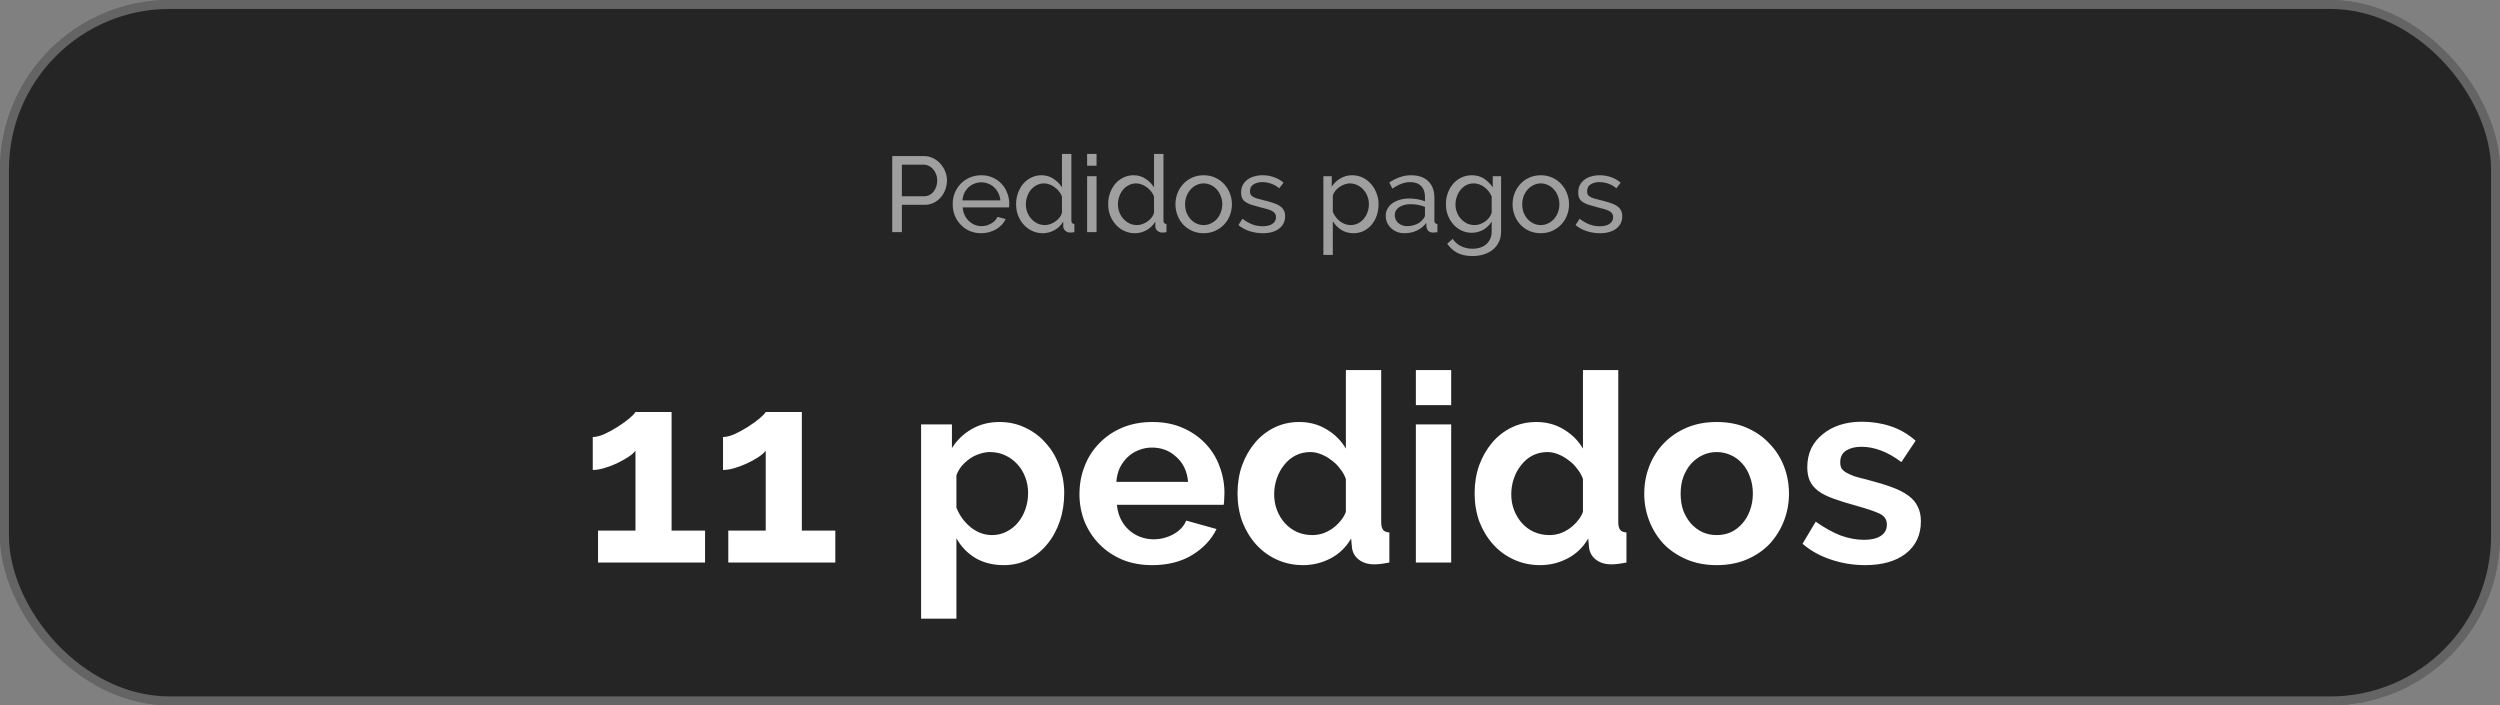 <svg xmlns="http://www.w3.org/2000/svg" width="280" height="79" viewBox="0 0 280 79" fill="none"><rect x="0" y="0" width="280" height="79" fill="#808080" stroke="none"/><rect width="280" height="79" rx="19" fill="#252525"></rect><rect x="0.5" y="0.5" width="279" height="78" rx="18.5" stroke="white" stroke-opacity="0.29"></rect><path d="M99.93 26V17.48H103.482C103.858 17.48 104.202 17.56 104.514 17.72C104.834 17.872 105.106 18.08 105.33 18.344C105.562 18.6 105.742 18.892 105.87 19.22C105.998 19.54 106.062 19.868 106.062 20.204C106.062 20.556 106.002 20.896 105.882 21.224C105.762 21.552 105.59 21.844 105.366 22.1C105.15 22.356 104.886 22.56 104.574 22.712C104.27 22.864 103.93 22.94 103.554 22.94H101.01V26H99.93ZM101.01 21.98H103.494C103.718 21.98 103.918 21.936 104.094 21.848C104.278 21.752 104.434 21.624 104.562 21.464C104.69 21.296 104.79 21.104 104.862 20.888C104.934 20.672 104.97 20.444 104.97 20.204C104.97 19.956 104.926 19.724 104.838 19.508C104.758 19.292 104.646 19.104 104.502 18.944C104.366 18.784 104.202 18.66 104.01 18.572C103.826 18.484 103.63 18.44 103.422 18.44H101.01V21.98ZM109.894 26.12C109.422 26.12 108.99 26.036 108.598 25.868C108.206 25.692 107.87 25.456 107.59 25.16C107.31 24.864 107.09 24.52 106.93 24.128C106.778 23.728 106.702 23.308 106.702 22.868C106.702 22.428 106.778 22.012 106.93 21.62C107.09 21.228 107.31 20.884 107.59 20.588C107.878 20.292 108.218 20.06 108.61 19.892C109.002 19.716 109.434 19.628 109.906 19.628C110.378 19.628 110.806 19.716 111.19 19.892C111.582 20.068 111.914 20.304 112.186 20.6C112.458 20.888 112.666 21.228 112.81 21.62C112.962 22.004 113.038 22.404 113.038 22.82C113.038 22.908 113.034 22.988 113.026 23.06C113.026 23.132 113.022 23.188 113.014 23.228H107.818C107.842 23.54 107.914 23.824 108.034 24.08C108.154 24.336 108.31 24.556 108.502 24.74C108.694 24.924 108.91 25.068 109.15 25.172C109.398 25.276 109.658 25.328 109.93 25.328C110.122 25.328 110.31 25.304 110.494 25.256C110.678 25.2 110.85 25.128 111.01 25.04C111.17 24.952 111.31 24.844 111.43 24.716C111.558 24.588 111.654 24.444 111.718 24.284L112.63 24.536C112.526 24.768 112.382 24.98 112.198 25.172C112.022 25.364 111.814 25.532 111.574 25.676C111.342 25.812 111.082 25.92 110.794 26C110.506 26.08 110.206 26.12 109.894 26.12ZM112.042 22.448C112.018 22.152 111.942 21.88 111.814 21.632C111.694 21.376 111.538 21.16 111.346 20.984C111.162 20.808 110.946 20.672 110.698 20.576C110.45 20.472 110.186 20.42 109.906 20.42C109.626 20.42 109.362 20.472 109.114 20.576C108.866 20.672 108.646 20.812 108.454 20.996C108.27 21.172 108.118 21.384 107.998 21.632C107.886 21.88 107.818 22.152 107.794 22.448H112.042ZM116.791 26.12C116.359 26.12 115.959 26.032 115.591 25.856C115.223 25.68 114.907 25.444 114.643 25.148C114.379 24.852 114.171 24.508 114.019 24.116C113.875 23.724 113.803 23.312 113.803 22.88C113.803 22.44 113.871 22.024 114.007 21.632C114.151 21.232 114.347 20.884 114.595 20.588C114.851 20.292 115.151 20.06 115.495 19.892C115.847 19.716 116.231 19.628 116.647 19.628C117.151 19.628 117.599 19.76 117.991 20.024C118.391 20.288 118.707 20.608 118.939 20.984V17.24H119.995V24.704C119.995 24.952 120.107 25.08 120.331 25.088V26C120.219 26.016 120.127 26.028 120.055 26.036C119.991 26.044 119.927 26.048 119.863 26.048C119.655 26.048 119.471 25.98 119.311 25.844C119.159 25.7 119.083 25.536 119.083 25.352V24.824C118.835 25.232 118.503 25.552 118.087 25.784C117.679 26.008 117.247 26.12 116.791 26.12ZM117.043 25.208C117.235 25.208 117.431 25.172 117.631 25.1C117.839 25.028 118.031 24.928 118.207 24.8C118.391 24.672 118.547 24.524 118.675 24.356C118.811 24.18 118.899 23.996 118.939 23.804V22.004C118.867 21.804 118.759 21.616 118.615 21.44C118.471 21.256 118.307 21.1 118.123 20.972C117.947 20.836 117.755 20.732 117.547 20.66C117.347 20.58 117.147 20.54 116.947 20.54C116.635 20.54 116.351 20.608 116.095 20.744C115.847 20.872 115.631 21.048 115.447 21.272C115.271 21.488 115.135 21.74 115.039 22.028C114.943 22.308 114.895 22.596 114.895 22.892C114.895 23.204 114.951 23.504 115.063 23.792C115.175 24.072 115.327 24.316 115.519 24.524C115.711 24.732 115.935 24.9 116.191 25.028C116.455 25.148 116.739 25.208 117.043 25.208ZM121.758 26V19.736H122.814V26H121.758ZM121.758 18.56V17.24H122.814V18.56H121.758ZM127.104 26.12C126.672 26.12 126.272 26.032 125.904 25.856C125.536 25.68 125.22 25.444 124.956 25.148C124.692 24.852 124.484 24.508 124.332 24.116C124.188 23.724 124.116 23.312 124.116 22.88C124.116 22.44 124.184 22.024 124.32 21.632C124.464 21.232 124.66 20.884 124.908 20.588C125.164 20.292 125.464 20.06 125.808 19.892C126.16 19.716 126.544 19.628 126.96 19.628C127.464 19.628 127.912 19.76 128.304 20.024C128.704 20.288 129.02 20.608 129.252 20.984V17.24H130.308V24.704C130.308 24.952 130.42 25.08 130.644 25.088V26C130.532 26.016 130.44 26.028 130.368 26.036C130.304 26.044 130.24 26.048 130.176 26.048C129.968 26.048 129.784 25.98 129.624 25.844C129.472 25.7 129.396 25.536 129.396 25.352V24.824C129.148 25.232 128.816 25.552 128.4 25.784C127.992 26.008 127.56 26.12 127.104 26.12ZM127.356 25.208C127.548 25.208 127.744 25.172 127.944 25.1C128.152 25.028 128.344 24.928 128.52 24.8C128.704 24.672 128.86 24.524 128.988 24.356C129.124 24.18 129.212 23.996 129.252 23.804V22.004C129.18 21.804 129.072 21.616 128.928 21.44C128.784 21.256 128.62 21.1 128.436 20.972C128.26 20.836 128.068 20.732 127.86 20.66C127.66 20.58 127.46 20.54 127.26 20.54C126.948 20.54 126.664 20.608 126.408 20.744C126.16 20.872 125.944 21.048 125.76 21.272C125.584 21.488 125.448 21.74 125.352 22.028C125.256 22.308 125.208 22.596 125.208 22.892C125.208 23.204 125.264 23.504 125.376 23.792C125.488 24.072 125.64 24.316 125.832 24.524C126.024 24.732 126.248 24.9 126.504 25.028C126.768 25.148 127.052 25.208 127.356 25.208ZM134.807 26.12C134.335 26.12 133.903 26.032 133.511 25.856C133.127 25.68 132.795 25.444 132.515 25.148C132.243 24.852 132.031 24.508 131.879 24.116C131.727 23.724 131.651 23.312 131.651 22.88C131.651 22.44 131.727 22.024 131.879 21.632C132.039 21.24 132.255 20.896 132.527 20.6C132.807 20.304 133.139 20.068 133.523 19.892C133.915 19.716 134.343 19.628 134.807 19.628C135.271 19.628 135.699 19.716 136.091 19.892C136.483 20.068 136.815 20.304 137.087 20.6C137.367 20.896 137.583 21.24 137.735 21.632C137.895 22.024 137.975 22.44 137.975 22.88C137.975 23.312 137.899 23.724 137.747 24.116C137.595 24.508 137.379 24.852 137.099 25.148C136.819 25.444 136.483 25.68 136.091 25.856C135.707 26.032 135.279 26.12 134.807 26.12ZM132.731 22.892C132.731 23.22 132.783 23.524 132.887 23.804C132.999 24.084 133.147 24.328 133.331 24.536C133.523 24.744 133.743 24.908 133.991 25.028C134.247 25.148 134.519 25.208 134.807 25.208C135.095 25.208 135.363 25.148 135.611 25.028C135.867 24.908 136.091 24.744 136.283 24.536C136.475 24.32 136.623 24.072 136.727 23.792C136.839 23.504 136.895 23.196 136.895 22.868C136.895 22.548 136.839 22.248 136.727 21.968C136.623 21.68 136.475 21.432 136.283 21.224C136.091 21.008 135.867 20.84 135.611 20.72C135.363 20.6 135.095 20.54 134.807 20.54C134.519 20.54 134.247 20.604 133.991 20.732C133.743 20.852 133.523 21.02 133.331 21.236C133.147 21.444 132.999 21.692 132.887 21.98C132.783 22.26 132.731 22.564 132.731 22.892ZM141.45 26.12C140.946 26.12 140.45 26.044 139.962 25.892C139.474 25.732 139.054 25.504 138.702 25.208L139.158 24.5C139.526 24.78 139.894 24.992 140.262 25.136C140.63 25.272 141.018 25.34 141.426 25.34C141.882 25.34 142.242 25.252 142.506 25.076C142.778 24.892 142.914 24.636 142.914 24.308C142.914 24.156 142.878 24.028 142.806 23.924C142.734 23.812 142.626 23.716 142.482 23.636C142.338 23.556 142.154 23.484 141.93 23.42C141.706 23.356 141.446 23.288 141.15 23.216C140.774 23.12 140.45 23.028 140.178 22.94C139.906 22.852 139.682 22.748 139.506 22.628C139.33 22.508 139.202 22.364 139.122 22.196C139.042 22.028 139.002 21.82 139.002 21.572C139.002 21.26 139.062 20.984 139.182 20.744C139.31 20.496 139.482 20.292 139.698 20.132C139.914 19.964 140.166 19.84 140.454 19.76C140.75 19.672 141.066 19.628 141.402 19.628C141.874 19.628 142.314 19.704 142.722 19.856C143.13 20.008 143.474 20.208 143.754 20.456L143.274 21.092C143.01 20.86 142.714 20.688 142.386 20.576C142.058 20.456 141.722 20.396 141.378 20.396C140.994 20.396 140.666 20.48 140.394 20.648C140.13 20.808 139.998 21.068 139.998 21.428C139.998 21.572 140.022 21.692 140.07 21.788C140.126 21.884 140.214 21.968 140.334 22.04C140.454 22.112 140.606 22.176 140.79 22.232C140.982 22.288 141.21 22.348 141.474 22.412C141.89 22.508 142.25 22.608 142.554 22.712C142.866 22.808 143.122 22.924 143.322 23.06C143.53 23.196 143.682 23.356 143.778 23.54C143.882 23.724 143.934 23.948 143.934 24.212C143.934 24.796 143.71 25.26 143.262 25.604C142.814 25.948 142.21 26.12 141.45 26.12ZM151.591 26.12C151.071 26.12 150.611 25.992 150.211 25.736C149.819 25.48 149.507 25.156 149.275 24.764V28.556H148.219V19.736H149.155V20.912C149.403 20.528 149.723 20.22 150.115 19.988C150.515 19.748 150.955 19.628 151.435 19.628C151.867 19.628 152.263 19.716 152.623 19.892C152.983 20.068 153.295 20.308 153.559 20.612C153.823 20.908 154.027 21.252 154.171 21.644C154.323 22.036 154.399 22.444 154.399 22.868C154.399 23.316 154.331 23.74 154.195 24.14C154.059 24.532 153.867 24.876 153.619 25.172C153.371 25.46 153.075 25.692 152.731 25.868C152.387 26.036 152.007 26.12 151.591 26.12ZM151.267 25.208C151.579 25.208 151.859 25.144 152.107 25.016C152.363 24.88 152.579 24.704 152.755 24.488C152.939 24.264 153.079 24.012 153.175 23.732C153.271 23.452 153.319 23.164 153.319 22.868C153.319 22.556 153.263 22.26 153.151 21.98C153.039 21.692 152.887 21.444 152.695 21.236C152.503 21.02 152.275 20.852 152.011 20.732C151.755 20.604 151.475 20.54 151.171 20.54C150.979 20.54 150.779 20.58 150.571 20.66C150.371 20.732 150.179 20.832 149.995 20.96C149.819 21.08 149.663 21.228 149.527 21.404C149.399 21.572 149.315 21.752 149.275 21.944V23.732C149.363 23.94 149.475 24.136 149.611 24.32C149.747 24.496 149.903 24.652 150.079 24.788C150.255 24.916 150.443 25.02 150.643 25.1C150.843 25.172 151.051 25.208 151.267 25.208ZM157.304 26.12C157.008 26.12 156.732 26.072 156.476 25.976C156.22 25.872 155.996 25.732 155.804 25.556C155.62 25.38 155.472 25.176 155.36 24.944C155.256 24.704 155.204 24.444 155.204 24.164C155.204 23.876 155.268 23.616 155.396 23.384C155.524 23.144 155.704 22.94 155.936 22.772C156.176 22.604 156.456 22.472 156.776 22.376C157.104 22.28 157.46 22.232 157.844 22.232C158.148 22.232 158.456 22.26 158.768 22.316C159.08 22.372 159.356 22.448 159.596 22.544V22.04C159.596 21.528 159.452 21.128 159.164 20.84C158.876 20.544 158.468 20.396 157.94 20.396C157.308 20.396 156.644 20.64 155.948 21.128L155.6 20.444C156.408 19.9 157.22 19.628 158.036 19.628C158.86 19.628 159.5 19.848 159.956 20.288C160.42 20.728 160.652 21.348 160.652 22.148V24.704C160.652 24.952 160.764 25.08 160.988 25.088V26C160.876 26.016 160.784 26.028 160.712 26.036C160.64 26.044 160.564 26.048 160.484 26.048C160.276 26.048 160.108 25.988 159.98 25.868C159.86 25.74 159.788 25.588 159.764 25.412L159.74 24.968C159.46 25.344 159.104 25.632 158.672 25.832C158.248 26.024 157.792 26.12 157.304 26.12ZM157.58 25.328C157.956 25.328 158.304 25.26 158.624 25.124C158.952 24.98 159.2 24.792 159.368 24.56C159.52 24.408 159.596 24.252 159.596 24.092V23.168C159.084 22.968 158.552 22.868 158 22.868C157.472 22.868 157.04 22.98 156.704 23.204C156.376 23.428 156.212 23.72 156.212 24.08C156.212 24.256 156.244 24.42 156.308 24.572C156.38 24.724 156.476 24.856 156.596 24.968C156.724 25.08 156.872 25.168 157.04 25.232C157.208 25.296 157.388 25.328 157.58 25.328ZM164.836 26.072C164.412 26.072 164.02 25.984 163.66 25.808C163.308 25.632 163.004 25.396 162.748 25.1C162.492 24.804 162.292 24.464 162.148 24.08C162.012 23.696 161.944 23.296 161.944 22.88C161.944 22.44 162.012 22.024 162.148 21.632C162.292 21.232 162.492 20.884 162.748 20.588C163.004 20.292 163.308 20.06 163.66 19.892C164.02 19.716 164.416 19.628 164.848 19.628C165.376 19.628 165.832 19.756 166.216 20.012C166.6 20.268 166.924 20.592 167.188 20.984V19.736H168.124V25.928C168.124 26.376 168.04 26.768 167.872 27.104C167.704 27.448 167.476 27.736 167.188 27.968C166.9 28.2 166.56 28.376 166.168 28.496C165.784 28.616 165.372 28.676 164.932 28.676C164.22 28.676 163.64 28.552 163.192 28.304C162.752 28.064 162.384 27.728 162.088 27.296L162.7 26.756C162.948 27.124 163.268 27.4 163.66 27.584C164.052 27.768 164.476 27.86 164.932 27.86C165.22 27.86 165.492 27.82 165.748 27.74C166.012 27.66 166.24 27.54 166.432 27.38C166.624 27.22 166.776 27.02 166.888 26.78C167.008 26.54 167.068 26.256 167.068 25.928V24.824C166.948 25.016 166.804 25.192 166.636 25.352C166.476 25.504 166.3 25.636 166.108 25.748C165.916 25.852 165.712 25.932 165.496 25.988C165.28 26.044 165.06 26.072 164.836 26.072ZM165.16 25.208C165.384 25.208 165.6 25.168 165.808 25.088C166.016 25.008 166.208 24.904 166.384 24.776C166.56 24.64 166.708 24.488 166.828 24.32C166.948 24.152 167.028 23.98 167.068 23.804V22.004C166.98 21.788 166.864 21.592 166.72 21.416C166.584 21.24 166.428 21.088 166.252 20.96C166.076 20.824 165.884 20.72 165.676 20.648C165.476 20.576 165.272 20.54 165.064 20.54C164.744 20.54 164.456 20.608 164.2 20.744C163.952 20.88 163.74 21.06 163.564 21.284C163.388 21.508 163.252 21.764 163.156 22.052C163.06 22.332 163.012 22.616 163.012 22.904C163.012 23.216 163.068 23.512 163.18 23.792C163.292 24.072 163.444 24.316 163.636 24.524C163.828 24.732 164.052 24.9 164.308 25.028C164.572 25.148 164.856 25.208 165.16 25.208ZM172.565 26.12C172.093 26.12 171.661 26.032 171.269 25.856C170.885 25.68 170.553 25.444 170.273 25.148C170.001 24.852 169.789 24.508 169.637 24.116C169.485 23.724 169.409 23.312 169.409 22.88C169.409 22.44 169.485 22.024 169.637 21.632C169.797 21.24 170.013 20.896 170.285 20.6C170.565 20.304 170.897 20.068 171.281 19.892C171.673 19.716 172.101 19.628 172.565 19.628C173.029 19.628 173.457 19.716 173.849 19.892C174.241 20.068 174.573 20.304 174.845 20.6C175.125 20.896 175.341 21.24 175.493 21.632C175.653 22.024 175.733 22.44 175.733 22.88C175.733 23.312 175.657 23.724 175.505 24.116C175.353 24.508 175.137 24.852 174.857 25.148C174.577 25.444 174.241 25.68 173.849 25.856C173.465 26.032 173.037 26.12 172.565 26.12ZM170.489 22.892C170.489 23.22 170.541 23.524 170.645 23.804C170.757 24.084 170.905 24.328 171.089 24.536C171.281 24.744 171.501 24.908 171.749 25.028C172.005 25.148 172.277 25.208 172.565 25.208C172.853 25.208 173.121 25.148 173.369 25.028C173.625 24.908 173.849 24.744 174.041 24.536C174.233 24.32 174.381 24.072 174.485 23.792C174.597 23.504 174.653 23.196 174.653 22.868C174.653 22.548 174.597 22.248 174.485 21.968C174.381 21.68 174.233 21.432 174.041 21.224C173.849 21.008 173.625 20.84 173.369 20.72C173.121 20.6 172.853 20.54 172.565 20.54C172.277 20.54 172.005 20.604 171.749 20.732C171.501 20.852 171.281 21.02 171.089 21.236C170.905 21.444 170.757 21.692 170.645 21.98C170.541 22.26 170.489 22.564 170.489 22.892ZM179.208 26.12C178.704 26.12 178.208 26.044 177.72 25.892C177.232 25.732 176.812 25.504 176.46 25.208L176.916 24.5C177.284 24.78 177.652 24.992 178.02 25.136C178.388 25.272 178.776 25.34 179.184 25.34C179.64 25.34 180 25.252 180.264 25.076C180.536 24.892 180.672 24.636 180.672 24.308C180.672 24.156 180.636 24.028 180.564 23.924C180.492 23.812 180.384 23.716 180.24 23.636C180.096 23.556 179.912 23.484 179.688 23.42C179.464 23.356 179.204 23.288 178.908 23.216C178.532 23.12 178.208 23.028 177.936 22.94C177.664 22.852 177.44 22.748 177.264 22.628C177.088 22.508 176.96 22.364 176.88 22.196C176.8 22.028 176.76 21.82 176.76 21.572C176.76 21.26 176.82 20.984 176.94 20.744C177.068 20.496 177.24 20.292 177.456 20.132C177.672 19.964 177.924 19.84 178.212 19.76C178.508 19.672 178.824 19.628 179.16 19.628C179.632 19.628 180.072 19.704 180.48 19.856C180.888 20.008 181.232 20.208 181.512 20.456L181.032 21.092C180.768 20.86 180.472 20.688 180.144 20.576C179.816 20.456 179.48 20.396 179.136 20.396C178.752 20.396 178.424 20.48 178.152 20.648C177.888 20.808 177.756 21.068 177.756 21.428C177.756 21.572 177.78 21.692 177.828 21.788C177.884 21.884 177.972 21.968 178.092 22.04C178.212 22.112 178.364 22.176 178.548 22.232C178.74 22.288 178.968 22.348 179.232 22.412C179.648 22.508 180.008 22.608 180.312 22.712C180.624 22.808 180.88 22.924 181.08 23.06C181.288 23.196 181.44 23.356 181.536 23.54C181.64 23.724 181.692 23.948 181.692 24.212C181.692 24.796 181.468 25.26 181.02 25.604C180.572 25.948 179.968 26.12 179.208 26.12Z" fill="white" fill-opacity="0.56"></path><path d="M78.966 59.428V63H66.98V59.428H71.172V50.482C70.995 50.718 70.71 50.964 70.316 51.22C69.942 51.456 69.529 51.682 69.076 51.899C68.623 52.116 68.151 52.293 67.659 52.431C67.186 52.568 66.763 52.637 66.389 52.637V48.947C66.744 48.947 67.177 48.838 67.688 48.622C68.2 48.386 68.702 48.11 69.194 47.795C69.686 47.48 70.109 47.175 70.464 46.88C70.838 46.565 71.074 46.319 71.172 46.142H75.217V59.428H78.966ZM93.555 59.428V63H81.569V59.428H85.761V50.482C85.584 50.718 85.299 50.964 84.905 51.22C84.531 51.456 84.118 51.682 83.665 51.899C83.212 52.116 82.74 52.293 82.248 52.431C81.775 52.568 81.352 52.637 80.978 52.637V48.947C81.332 48.947 81.766 48.838 82.277 48.622C82.789 48.386 83.291 48.11 83.783 47.795C84.275 47.48 84.698 47.175 85.053 46.88C85.427 46.565 85.663 46.319 85.761 46.142H89.806V59.428H93.555ZM112.432 63.295C111.212 63.295 110.149 63.029 109.244 62.498C108.338 61.947 107.63 61.209 107.118 60.284V69.289H103.162V47.529H106.616V50.187C107.187 49.281 107.925 48.573 108.83 48.061C109.736 47.529 110.779 47.264 111.96 47.264C113.003 47.264 113.967 47.48 114.853 47.913C115.739 48.327 116.497 48.898 117.126 49.626C117.776 50.334 118.278 51.181 118.632 52.165C119.006 53.129 119.193 54.153 119.193 55.235C119.193 56.357 119.026 57.41 118.691 58.394C118.357 59.378 117.884 60.235 117.274 60.963C116.684 61.691 115.975 62.262 115.148 62.675C114.322 63.089 113.416 63.295 112.432 63.295ZM111.104 59.929C111.694 59.929 112.235 59.802 112.727 59.546C113.239 59.29 113.672 58.945 114.026 58.512C114.381 58.079 114.656 57.578 114.853 57.007C115.05 56.436 115.148 55.845 115.148 55.235C115.148 54.586 115.04 53.985 114.824 53.434C114.607 52.864 114.302 52.371 113.908 51.958C113.534 51.545 113.082 51.22 112.55 50.984C112.039 50.748 111.478 50.63 110.867 50.63C110.493 50.63 110.11 50.698 109.716 50.836C109.322 50.954 108.958 51.131 108.624 51.368C108.289 51.604 107.984 51.879 107.708 52.194C107.453 52.509 107.256 52.854 107.118 53.228V56.859C107.472 57.745 108.013 58.483 108.742 59.073C109.47 59.644 110.257 59.929 111.104 59.929ZM129.048 63.295C127.808 63.295 126.686 63.089 125.682 62.675C124.678 62.242 123.822 61.662 123.114 60.933C122.405 60.205 121.854 59.359 121.46 58.394C121.086 57.43 120.899 56.416 120.899 55.353C120.899 54.251 121.086 53.218 121.46 52.253C121.834 51.269 122.375 50.413 123.084 49.685C123.793 48.937 124.649 48.346 125.653 47.913C126.676 47.48 127.818 47.264 129.077 47.264C130.337 47.264 131.459 47.48 132.443 47.913C133.447 48.346 134.293 48.927 134.982 49.655C135.691 50.383 136.222 51.23 136.576 52.194C136.95 53.159 137.137 54.163 137.137 55.206C137.137 55.462 137.128 55.708 137.108 55.944C137.108 56.18 137.088 56.377 137.049 56.534H125.092C125.151 57.144 125.298 57.686 125.535 58.158C125.771 58.63 126.076 59.034 126.45 59.369C126.824 59.703 127.247 59.959 127.719 60.136C128.192 60.313 128.684 60.402 129.195 60.402C129.983 60.402 130.721 60.215 131.41 59.841C132.118 59.447 132.601 58.936 132.856 58.306L136.252 59.251C135.681 60.431 134.766 61.406 133.506 62.173C132.266 62.921 130.78 63.295 129.048 63.295ZM133.063 53.966C132.965 52.804 132.532 51.879 131.764 51.191C131.016 50.482 130.101 50.128 129.018 50.128C128.487 50.128 127.985 50.226 127.513 50.423C127.06 50.6 126.656 50.856 126.302 51.191C125.948 51.525 125.653 51.929 125.416 52.401C125.2 52.873 125.072 53.395 125.033 53.966H133.063ZM145.954 63.295C144.891 63.295 143.907 63.089 143.002 62.675C142.096 62.262 141.319 61.691 140.669 60.963C140.02 60.235 139.508 59.388 139.134 58.424C138.78 57.44 138.603 56.387 138.603 55.265C138.603 54.143 138.77 53.1 139.105 52.135C139.459 51.171 139.941 50.324 140.551 49.596C141.161 48.868 141.89 48.297 142.736 47.884C143.582 47.471 144.508 47.264 145.511 47.264C146.653 47.264 147.676 47.539 148.582 48.09C149.507 48.642 150.225 49.36 150.737 50.246V41.448H154.693V58.453C154.693 58.867 154.762 59.162 154.9 59.339C155.038 59.516 155.274 59.615 155.608 59.634V63C154.92 63.138 154.359 63.207 153.926 63.207C153.217 63.207 152.636 63.029 152.184 62.675C151.731 62.321 151.475 61.858 151.416 61.288L151.328 60.313C150.757 61.297 149.979 62.045 148.995 62.557C148.031 63.049 147.017 63.295 145.954 63.295ZM146.988 59.929C147.361 59.929 147.745 59.87 148.139 59.752C148.533 59.615 148.897 59.428 149.231 59.191C149.566 58.955 149.861 58.68 150.117 58.365C150.393 58.05 150.599 57.705 150.737 57.331V53.641C150.58 53.208 150.353 52.814 150.058 52.46C149.782 52.086 149.458 51.771 149.084 51.515C148.729 51.24 148.346 51.023 147.932 50.866C147.539 50.708 147.145 50.63 146.751 50.63C146.161 50.63 145.61 50.758 145.098 51.013C144.606 51.269 144.183 51.623 143.828 52.076C143.474 52.509 143.199 53.011 143.002 53.582C142.805 54.153 142.707 54.743 142.707 55.353C142.707 56.003 142.815 56.603 143.031 57.154C143.248 57.705 143.543 58.188 143.917 58.601C144.291 59.014 144.734 59.339 145.246 59.575C145.777 59.811 146.358 59.929 146.988 59.929ZM158.577 63V47.529H162.533V63H158.577ZM158.577 45.374V41.448H162.533V45.374H158.577ZM172.508 63.295C171.445 63.295 170.461 63.089 169.556 62.675C168.651 62.262 167.873 61.691 167.224 60.963C166.574 60.235 166.062 59.388 165.688 58.424C165.334 57.44 165.157 56.387 165.157 55.265C165.157 54.143 165.324 53.1 165.659 52.135C166.013 51.171 166.495 50.324 167.105 49.596C167.716 48.868 168.444 48.297 169.29 47.884C170.137 47.471 171.062 47.264 172.065 47.264C173.207 47.264 174.231 47.539 175.136 48.09C176.061 48.642 176.779 49.36 177.291 50.246V41.448H181.247V58.453C181.247 58.867 181.316 59.162 181.454 59.339C181.592 59.516 181.828 59.615 182.163 59.634V63C181.474 63.138 180.913 63.207 180.48 63.207C179.771 63.207 179.191 63.029 178.738 62.675C178.285 62.321 178.029 61.858 177.97 61.288L177.882 60.313C177.311 61.297 176.533 62.045 175.549 62.557C174.585 63.049 173.571 63.295 172.508 63.295ZM173.542 59.929C173.916 59.929 174.299 59.87 174.693 59.752C175.087 59.615 175.451 59.428 175.785 59.191C176.12 58.955 176.415 58.68 176.671 58.365C176.947 58.05 177.153 57.705 177.291 57.331V53.641C177.134 53.208 176.907 52.814 176.612 52.46C176.337 52.086 176.012 51.771 175.638 51.515C175.284 51.24 174.9 51.023 174.486 50.866C174.093 50.708 173.699 50.63 173.305 50.63C172.715 50.63 172.164 50.758 171.652 51.013C171.16 51.269 170.737 51.623 170.383 52.076C170.028 52.509 169.753 53.011 169.556 53.582C169.359 54.153 169.261 54.743 169.261 55.353C169.261 56.003 169.369 56.603 169.585 57.154C169.802 57.705 170.097 58.188 170.471 58.601C170.845 59.014 171.288 59.339 171.8 59.575C172.331 59.811 172.912 59.929 173.542 59.929ZM192.275 63.295C191.016 63.295 189.884 63.079 188.88 62.646C187.876 62.213 187.02 61.632 186.312 60.904C185.623 60.156 185.091 59.3 184.717 58.335C184.343 57.371 184.156 56.357 184.156 55.294C184.156 54.212 184.343 53.188 184.717 52.224C185.091 51.259 185.623 50.413 186.312 49.685C187.02 48.937 187.876 48.346 188.88 47.913C189.884 47.48 191.016 47.264 192.275 47.264C193.535 47.264 194.657 47.48 195.641 47.913C196.645 48.346 197.491 48.937 198.18 49.685C198.889 50.413 199.43 51.259 199.804 52.224C200.178 53.188 200.365 54.212 200.365 55.294C200.365 56.357 200.178 57.371 199.804 58.335C199.43 59.3 198.899 60.156 198.21 60.904C197.521 61.632 196.674 62.213 195.671 62.646C194.667 63.079 193.535 63.295 192.275 63.295ZM188.231 55.294C188.231 55.983 188.329 56.613 188.526 57.184C188.742 57.735 189.028 58.217 189.382 58.63C189.756 59.044 190.189 59.369 190.681 59.605C191.173 59.821 191.705 59.929 192.275 59.929C192.846 59.929 193.378 59.821 193.87 59.605C194.362 59.369 194.785 59.044 195.139 58.63C195.513 58.217 195.799 57.725 195.995 57.154C196.212 56.584 196.32 55.954 196.32 55.265C196.32 54.596 196.212 53.976 195.995 53.405C195.799 52.834 195.513 52.342 195.139 51.929C194.785 51.515 194.362 51.2 193.87 50.984C193.378 50.748 192.846 50.63 192.275 50.63C191.705 50.63 191.173 50.748 190.681 50.984C190.189 51.22 189.756 51.545 189.382 51.958C189.028 52.371 188.742 52.864 188.526 53.434C188.329 54.005 188.231 54.625 188.231 55.294ZM208.881 63.295C207.582 63.295 206.312 63.089 205.072 62.675C203.832 62.262 202.77 61.671 201.884 60.904L203.36 58.424C204.305 59.093 205.22 59.605 206.106 59.959C207.011 60.294 207.907 60.461 208.792 60.461C209.58 60.461 210.2 60.313 210.652 60.018C211.105 59.723 211.331 59.3 211.331 58.749C211.331 58.197 211.066 57.794 210.534 57.538C210.003 57.282 209.137 56.987 207.936 56.652C206.932 56.377 206.076 56.111 205.368 55.855C204.659 55.599 204.088 55.314 203.655 54.999C203.222 54.664 202.907 54.291 202.71 53.877C202.514 53.444 202.415 52.932 202.415 52.342C202.415 51.555 202.563 50.846 202.858 50.216C203.173 49.586 203.606 49.055 204.157 48.622C204.708 48.169 205.348 47.825 206.076 47.589C206.824 47.352 207.631 47.234 208.497 47.234C209.658 47.234 210.741 47.402 211.745 47.736C212.768 48.071 213.703 48.612 214.55 49.36L212.955 51.751C212.168 51.161 211.4 50.728 210.652 50.452C209.924 50.177 209.196 50.039 208.468 50.039C207.798 50.039 207.237 50.177 206.785 50.452C206.332 50.728 206.106 51.171 206.106 51.781C206.106 52.056 206.155 52.283 206.253 52.46C206.371 52.637 206.549 52.795 206.785 52.932C207.021 53.07 207.326 53.208 207.7 53.346C208.094 53.464 208.576 53.592 209.147 53.73C210.21 54.005 211.115 54.281 211.863 54.556C212.63 54.832 213.25 55.147 213.723 55.501C214.215 55.855 214.569 56.269 214.786 56.741C215.022 57.194 215.14 57.745 215.14 58.394C215.14 59.91 214.579 61.111 213.457 61.996C212.335 62.862 210.81 63.295 208.881 63.295Z" fill="white"></path></svg>